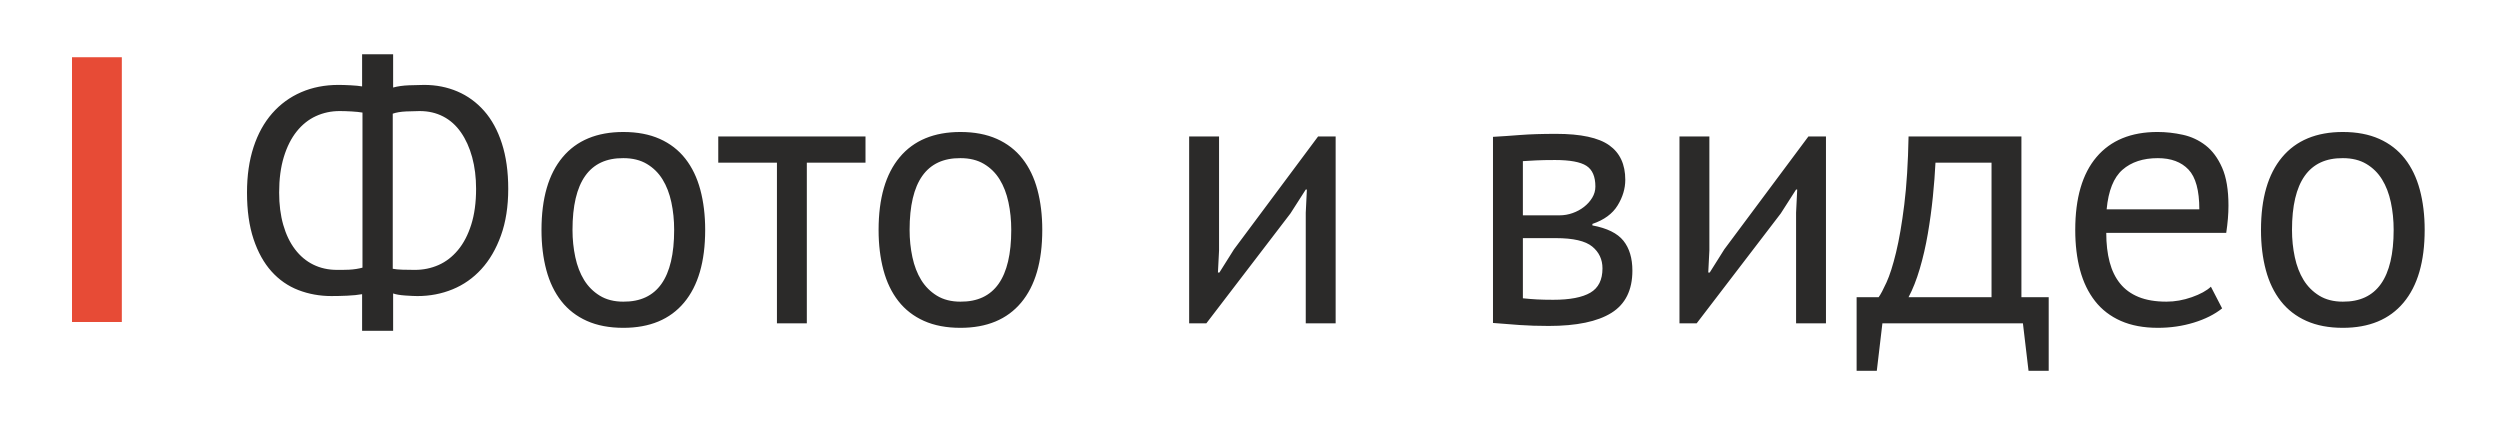 <?xml version="1.0" encoding="UTF-8"?> <!-- Creator: CorelDRAW 2020 (64-Bit) --> <svg xmlns="http://www.w3.org/2000/svg" xmlns:xlink="http://www.w3.org/1999/xlink" xmlns:xodm="http://www.corel.com/coreldraw/odm/2003" xml:space="preserve" width="23mm" height="4mm" style="shape-rendering:geometricPrecision; text-rendering:geometricPrecision; image-rendering:optimizeQuality; fill-rule:evenodd; clip-rule:evenodd" viewBox="0 0 2300 400"> <defs> <style type="text/css"> <![CDATA[ .fil1 {fill:#E74B36} .fil0 {fill:#2B2A29;fill-rule:nonzero} ]]> </style> </defs> <g id="Слой_x0020_1">  <path class="fil0" d="M333.13 270.65c-3.89,0.69 -8.42,1.15 -13.58,1.38 -5.16,0.23 -10.03,0.34 -14.61,0.34 -10.77,0 -20.92,-1.83 -30.43,-5.5 -9.51,-3.67 -17.76,-9.4 -24.75,-17.19 -6.99,-7.79 -12.5,-17.71 -16.51,-29.74 -4.01,-12.04 -6.01,-26.3 -6.01,-42.81 0,-15.58 2,-29.51 6.01,-41.77 4.01,-12.26 9.75,-22.64 17.19,-31.12 7.45,-8.48 16.34,-14.95 26.65,-19.42 10.32,-4.47 21.78,-6.71 34.38,-6.71 2.98,0 6.71,0.12 11.18,0.35 4.47,0.23 7.96,0.57 10.48,1.03l0 -29.57 28.54 0 0 30.6c4.13,-1.15 9,-1.83 14.61,-2.06 5.62,-0.23 10.26,-0.35 13.93,-0.35 11,0 21.2,2.01 30.6,6.02 9.4,4.01 17.59,9.97 24.58,17.88 6.99,7.91 12.44,17.88 16.33,29.91 3.9,12.03 5.85,25.96 5.85,41.77 0,16.28 -2.24,30.6 -6.71,42.98 -4.47,12.38 -10.48,22.69 -18.05,30.95 -7.56,8.25 -16.39,14.44 -26.47,18.56 -10.09,4.13 -20.86,6.19 -32.32,6.19 -2.52,0 -6.25,-0.17 -11.18,-0.51 -4.92,-0.35 -8.65,-0.98 -11.17,-1.9l0 34.39 -28.54 0 0 -33.7zm52.95 -168.47c-3.21,0 -7.33,0.11 -12.38,0.34 -5.04,0.23 -9.16,0.92 -12.37,2.07l0 142.68c2.29,0.46 5.33,0.75 9.11,0.86 3.78,0.12 7.5,0.17 11.17,0.17 7.8,0 15.07,-1.49 21.83,-4.47 6.77,-2.98 12.73,-7.56 17.88,-13.75 5.16,-6.19 9.23,-13.98 12.21,-23.38 2.98,-9.4 4.47,-20.4 4.47,-33.01 0,-10.54 -1.21,-20.22 -3.61,-29.05 -2.41,-8.82 -5.85,-16.44 -10.32,-22.86 -4.47,-6.42 -9.91,-11.29 -16.33,-14.61 -6.42,-3.33 -13.64,-4.99 -21.66,-4.99zm-75.98 146.12c1.14,0 2.69,0 4.64,0 1.95,0 4.07,-0.05 6.36,-0.17 2.29,-0.11 4.53,-0.34 6.7,-0.69 2.18,-0.34 4.07,-0.74 5.68,-1.2l0 -142.68c-2.75,-0.46 -6.13,-0.81 -10.15,-1.04 -4.01,-0.23 -7.62,-0.34 -10.83,-0.34 -7.79,0 -15.07,1.55 -21.83,4.64 -6.76,3.1 -12.66,7.8 -17.71,14.1 -5.04,6.3 -8.99,14.15 -11.86,23.55 -2.86,9.4 -4.29,20.29 -4.29,32.66 0,11.01 1.26,20.92 3.78,29.74 2.52,8.83 6.13,16.33 10.83,22.52 4.7,6.19 10.31,10.89 16.84,14.1 6.54,3.21 13.81,4.81 21.84,4.81zm188.07 -36.79c0,-29.11 6.47,-51.4 19.42,-66.87 12.95,-15.47 31.58,-23.21 55.87,-23.21 12.84,0 24.01,2.12 33.53,6.36 9.51,4.25 17.36,10.32 23.55,18.23 6.19,7.91 10.77,17.42 13.75,28.53 2.98,11.12 4.47,23.44 4.47,36.96 0,29.12 -6.47,51.41 -19.43,66.88 -12.95,15.47 -31.57,23.21 -55.87,23.21 -12.83,0 -24.01,-2.12 -33.52,-6.36 -9.51,-4.25 -17.36,-10.32 -23.55,-18.23 -6.19,-7.91 -10.77,-17.42 -13.75,-28.53 -2.98,-11.12 -4.47,-23.44 -4.47,-36.97zm28.53 0c0,8.72 0.86,17.08 2.58,25.1 1.72,8.03 4.42,15.02 8.08,20.98 3.67,5.96 8.48,10.77 14.44,14.44 5.96,3.66 13.18,5.5 21.66,5.5 31.18,0.23 46.76,-21.78 46.76,-66.02 0,-8.93 -0.86,-17.42 -2.58,-25.44 -1.71,-8.02 -4.41,-15.01 -8.08,-20.97 -3.66,-5.96 -8.48,-10.72 -14.44,-14.27 -5.96,-3.55 -13.18,-5.33 -21.66,-5.33 -31.17,-0.23 -46.76,21.78 -46.76,66.01zm269.56 -61.88l-53.98 0 0 147.84 -27.5 0 0 -147.84 -53.98 0 0 -24.07 135.46 0 0 24.07zm12.04 61.88c0,-29.11 6.47,-51.4 19.42,-66.87 12.95,-15.47 31.58,-23.21 55.87,-23.21 12.84,0 24.01,2.12 33.53,6.36 9.51,4.25 17.36,10.32 23.55,18.23 6.19,7.91 10.77,17.42 13.75,28.53 2.98,11.12 4.47,23.44 4.47,36.96 0,29.12 -6.47,51.41 -19.43,66.88 -12.95,15.47 -31.57,23.21 -55.87,23.21 -12.83,0 -24.01,-2.12 -33.52,-6.36 -9.51,-4.25 -17.36,-10.32 -23.55,-18.23 -6.19,-7.91 -10.77,-17.42 -13.75,-28.53 -2.98,-11.12 -4.47,-23.44 -4.47,-36.97zm28.53 0c0,8.72 0.86,17.08 2.58,25.1 1.72,8.03 4.42,15.02 8.08,20.98 3.67,5.96 8.48,10.77 14.44,14.44 5.96,3.66 13.18,5.5 21.66,5.5 31.18,0.23 46.76,-21.78 46.76,-66.02 0,-8.93 -0.86,-17.42 -2.58,-25.44 -1.71,-8.02 -4.41,-15.01 -8.08,-20.97 -3.66,-5.96 -8.48,-10.72 -14.44,-14.27 -5.96,-3.55 -13.18,-5.33 -21.66,-5.33 -31.17,-0.23 -46.76,21.78 -46.76,66.01zm364.46 -15.81l1.03 -21.32 -1.03 0 -14.1 22.01 -77.36 101.08 -15.82 0 0 -171.91 27.51 0 0 104.87 -1.03 20.28 1.37 0 13.41 -21.32 77.36 -103.83 16.16 0 0 171.91 -27.5 0 0 -101.77zm172.25 -69.8c8.03,-0.45 16.45,-1.03 25.27,-1.72 8.83,-0.68 19.77,-1.03 32.84,-1.03 22.69,0 38.97,3.5 48.82,10.49 9.86,6.99 14.79,17.59 14.79,31.8 0,8.03 -2.35,15.88 -7.05,23.55 -4.7,7.68 -12.44,13.36 -23.21,17.02l0 1.38c13.52,2.52 23.04,7.22 28.54,14.1 5.5,6.87 8.25,16.04 8.25,27.5 0,17.88 -6.42,30.83 -19.25,38.85 -12.84,8.03 -32.09,12.04 -57.77,12.04 -9.62,0 -18.56,-0.29 -26.81,-0.86 -8.26,-0.58 -16.39,-1.21 -24.42,-1.89l0 -171.23zm27.51 148.53c4.35,0.46 8.65,0.81 12.89,1.04 4.24,0.22 9.23,0.34 14.96,0.34 15.36,0 26.76,-2.18 34.21,-6.53 7.45,-4.36 11.17,-11.81 11.17,-22.35 0,-8.25 -3.15,-14.96 -9.45,-20.12 -6.31,-5.15 -17.48,-7.73 -33.52,-7.73l-30.26 0 0 55.35zm33.69 -76.32c4.13,0 8.14,-0.69 12.04,-2.07 3.89,-1.37 7.39,-3.26 10.48,-5.67 3.1,-2.41 5.62,-5.21 7.57,-8.42 1.95,-3.21 2.92,-6.65 2.92,-10.32 0,-9.17 -2.75,-15.53 -8.25,-19.08 -5.5,-3.55 -15.13,-5.33 -28.88,-5.33 -7.34,0 -13.12,0.12 -17.36,0.34 -4.25,0.23 -8.31,0.46 -12.21,0.69l0 49.86 33.69 0zm217.65 -2.41l1.03 -21.32 -1.03 0 -14.1 22.01 -77.36 101.08 -15.82 0 0 -171.91 27.51 0 0 104.87 -1.03 20.28 1.37 0 13.41 -21.32 77.36 -103.83 16.16 0 0 171.91 -27.5 0 0 -101.77zm232.42 145.44l-18.56 0 -5.16 -43.67 -129.28 0 -5.15 43.67 -18.57 0 0 -67.74 20.28 0c1.84,-2.52 4.24,-7.05 7.22,-13.58 2.98,-6.53 5.91,-15.7 8.77,-27.5 2.87,-11.81 5.39,-26.48 7.57,-44.01 2.17,-17.54 3.49,-38.45 3.95,-62.75l103.83 0 0 147.84 25.1 0 0 67.74zm-52.6 -67.74l0 -123.77 -51.57 0c-0.46,9.62 -1.27,20.11 -2.41,31.46 -1.15,11.34 -2.69,22.69 -4.64,34.04 -1.95,11.34 -4.42,22.06 -7.4,32.14 -2.98,10.09 -6.41,18.8 -10.31,26.13l76.33 0zm212.14 10.32c-6.88,5.5 -15.53,9.85 -25.96,13.06 -10.43,3.21 -21.49,4.82 -33.18,4.82 -13.06,0 -24.41,-2.12 -34.04,-6.36 -9.62,-4.25 -17.53,-10.32 -23.72,-18.23 -6.19,-7.91 -10.77,-17.36 -13.75,-28.36 -2.98,-11 -4.47,-23.38 -4.47,-37.14 0,-29.33 6.53,-51.68 19.59,-67.04 13.07,-15.36 31.75,-23.04 56.05,-23.04 7.79,0 15.58,0.86 23.38,2.58 7.79,1.72 14.78,4.99 20.97,9.8 6.19,4.82 11.23,11.63 15.13,20.46 3.9,8.82 5.84,20.46 5.84,34.9 0,7.56 -0.68,15.93 -2.06,25.1l-110.37 0c0,10.08 1.04,19.02 3.1,26.81 2.06,7.8 5.27,14.39 9.63,19.77 4.35,5.39 10.02,9.52 17.01,12.38 7,2.87 15.53,4.3 25.62,4.3 7.79,0 15.59,-1.38 23.38,-4.13 7.79,-2.75 13.64,-5.96 17.53,-9.62l10.32 19.94zm-59.14 -138.22c-13.52,0 -24.35,3.55 -32.49,10.66 -8.14,7.11 -13.01,19.25 -14.61,36.44l85.27 0c0,-17.42 -3.33,-29.62 -9.98,-36.61 -6.64,-6.99 -16.04,-10.49 -28.19,-10.49zm94.9 66.01c0,-29.11 6.47,-51.4 19.42,-66.87 12.95,-15.47 31.58,-23.21 55.87,-23.21 12.84,0 24.01,2.12 33.53,6.36 9.51,4.25 17.36,10.32 23.55,18.23 6.19,7.91 10.77,17.42 13.75,28.53 2.98,11.12 4.47,23.44 4.47,36.96 0,29.12 -6.47,51.41 -19.43,66.88 -12.95,15.47 -31.57,23.21 -55.87,23.21 -12.83,0 -24.01,-2.12 -33.52,-6.36 -9.51,-4.25 -17.36,-10.32 -23.55,-18.23 -6.19,-7.91 -10.77,-17.42 -13.75,-28.53 -2.98,-11.12 -4.47,-23.44 -4.47,-36.97zm28.53 0c0,8.72 0.86,17.08 2.58,25.1 1.72,8.03 4.42,15.02 8.08,20.98 3.67,5.96 8.48,10.77 14.44,14.44 5.96,3.66 13.18,5.5 21.66,5.5 31.18,0.23 46.76,-21.78 46.76,-66.02 0,-8.93 -0.86,-17.42 -2.58,-25.44 -1.71,-8.02 -4.41,-15.01 -8.08,-20.97 -3.66,-5.96 -8.48,-10.72 -14.44,-14.27 -5.96,-3.55 -13.18,-5.33 -21.66,-5.33 -31.17,-0.23 -46.76,21.78 -46.76,66.01z"></path> <rect class="fil1" x="66.24" y="52.66" width="45.84" height="243.57"></rect> </g> </svg> 